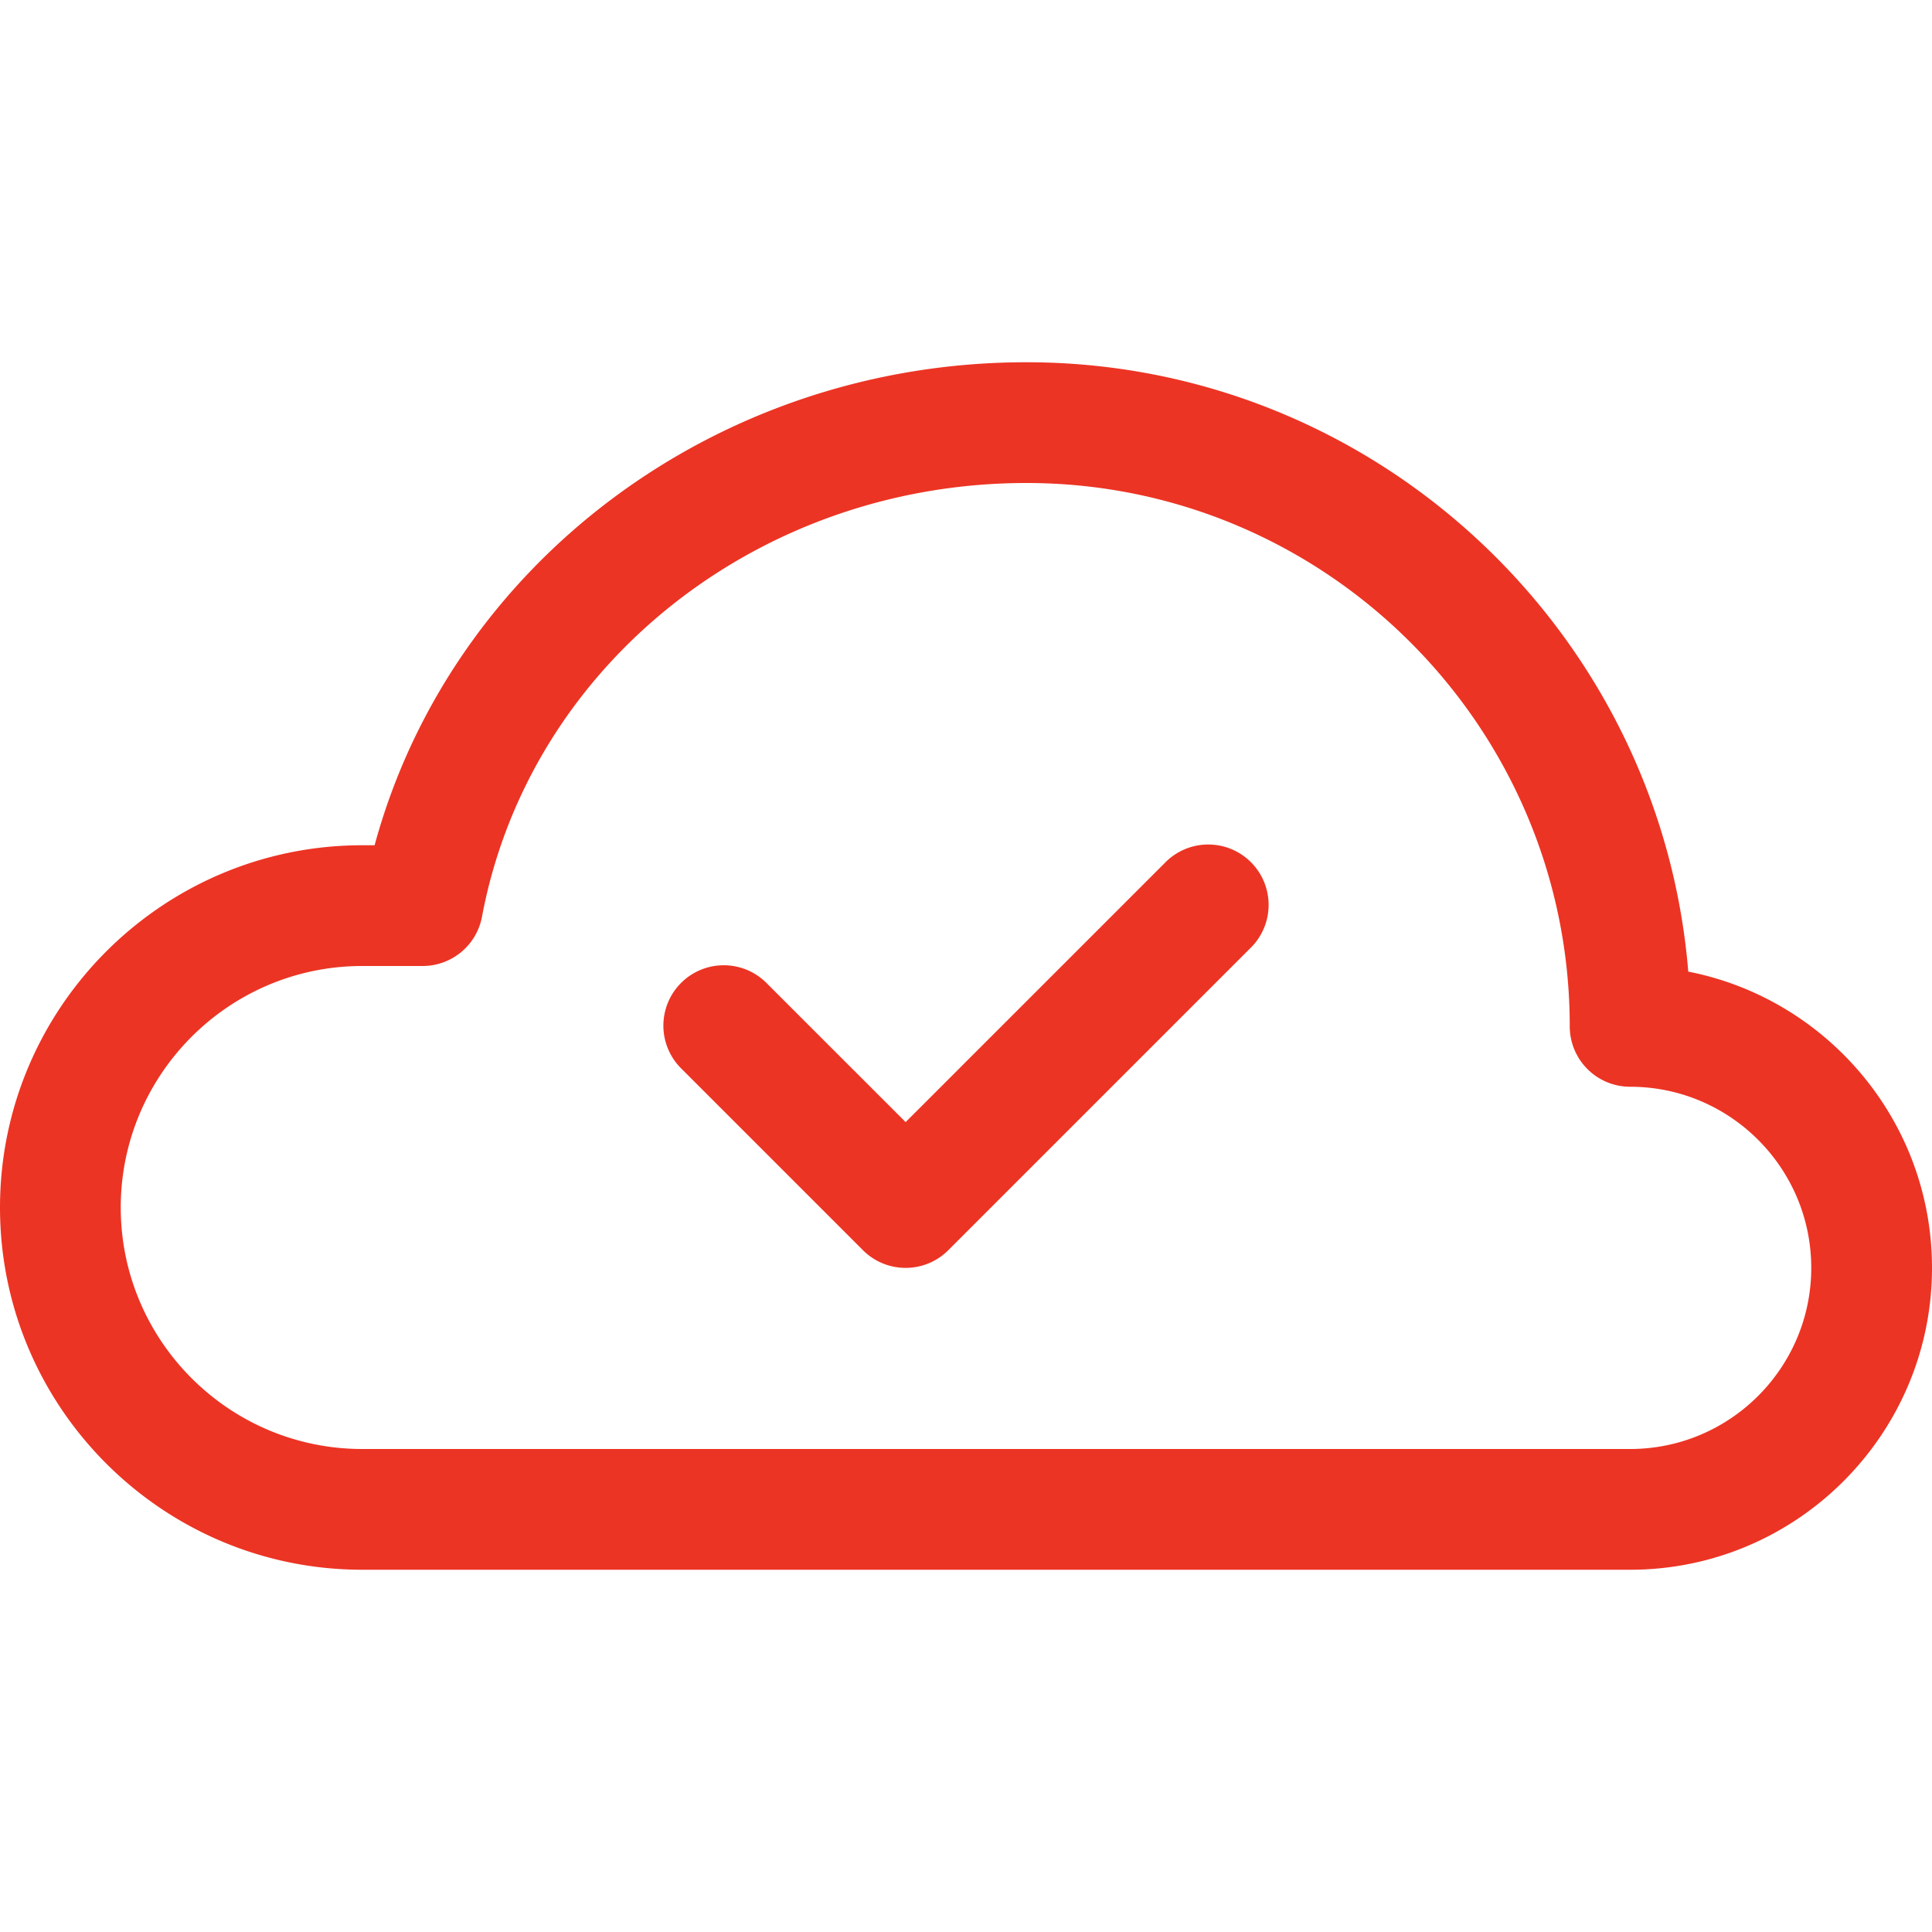 <?xml version="1.0" encoding="UTF-8" standalone="no"?>
<svg data-id="SvgjsSvg1001" width="288" height="288" xmlns="http://www.w3.org/2000/svg" version="1.1" xmlns:xlink="http://www.w3.org/1999/xlink" xmlns:svgjs="http://svgjs.com/svgjs"><defs id="SvgjsDefs1002"></defs><g id="SvgjsG1008"><svg xmlns="http://www.w3.org/2000/svg" viewBox="0 0 64 64" width="288" height="288"><path d="M12 52h42c5.514 0 10-4.486 10-10 0-4.855-3.479-8.914-8.074-9.814C55 20.901 45.52 12 34 12c-10.224 0-19.043 6.635-21.591 16H12C5.383 28 0 33.383 0 40s5.383 12 12 12zm0-20h2a2 2 0 0 0 1.966-1.63C17.53 22.043 25.115 16 34 16c9.925 0 18 8.075 18 18a2 2 0 0 0 2 2c3.309 0 6 2.691 6 6s-2.691 6-6 6H12c-4.411 0-8-3.589-8-8s3.589-8 8-8z" fill="#ec3424" class="svgShape color000000-0 selectable"></path><path d="M28.586 41.414c.391.391.902.586 1.414.586s1.023-.195 1.414-.586l10-10a2 2 0 1 0-2.828-2.828L30 37.171l-4.586-4.585a2 2 0 1 0-2.828 2.828l6 6z" fill="#ec3424" class="svgShape color000000-1 selectable"></path></svg></g></svg>